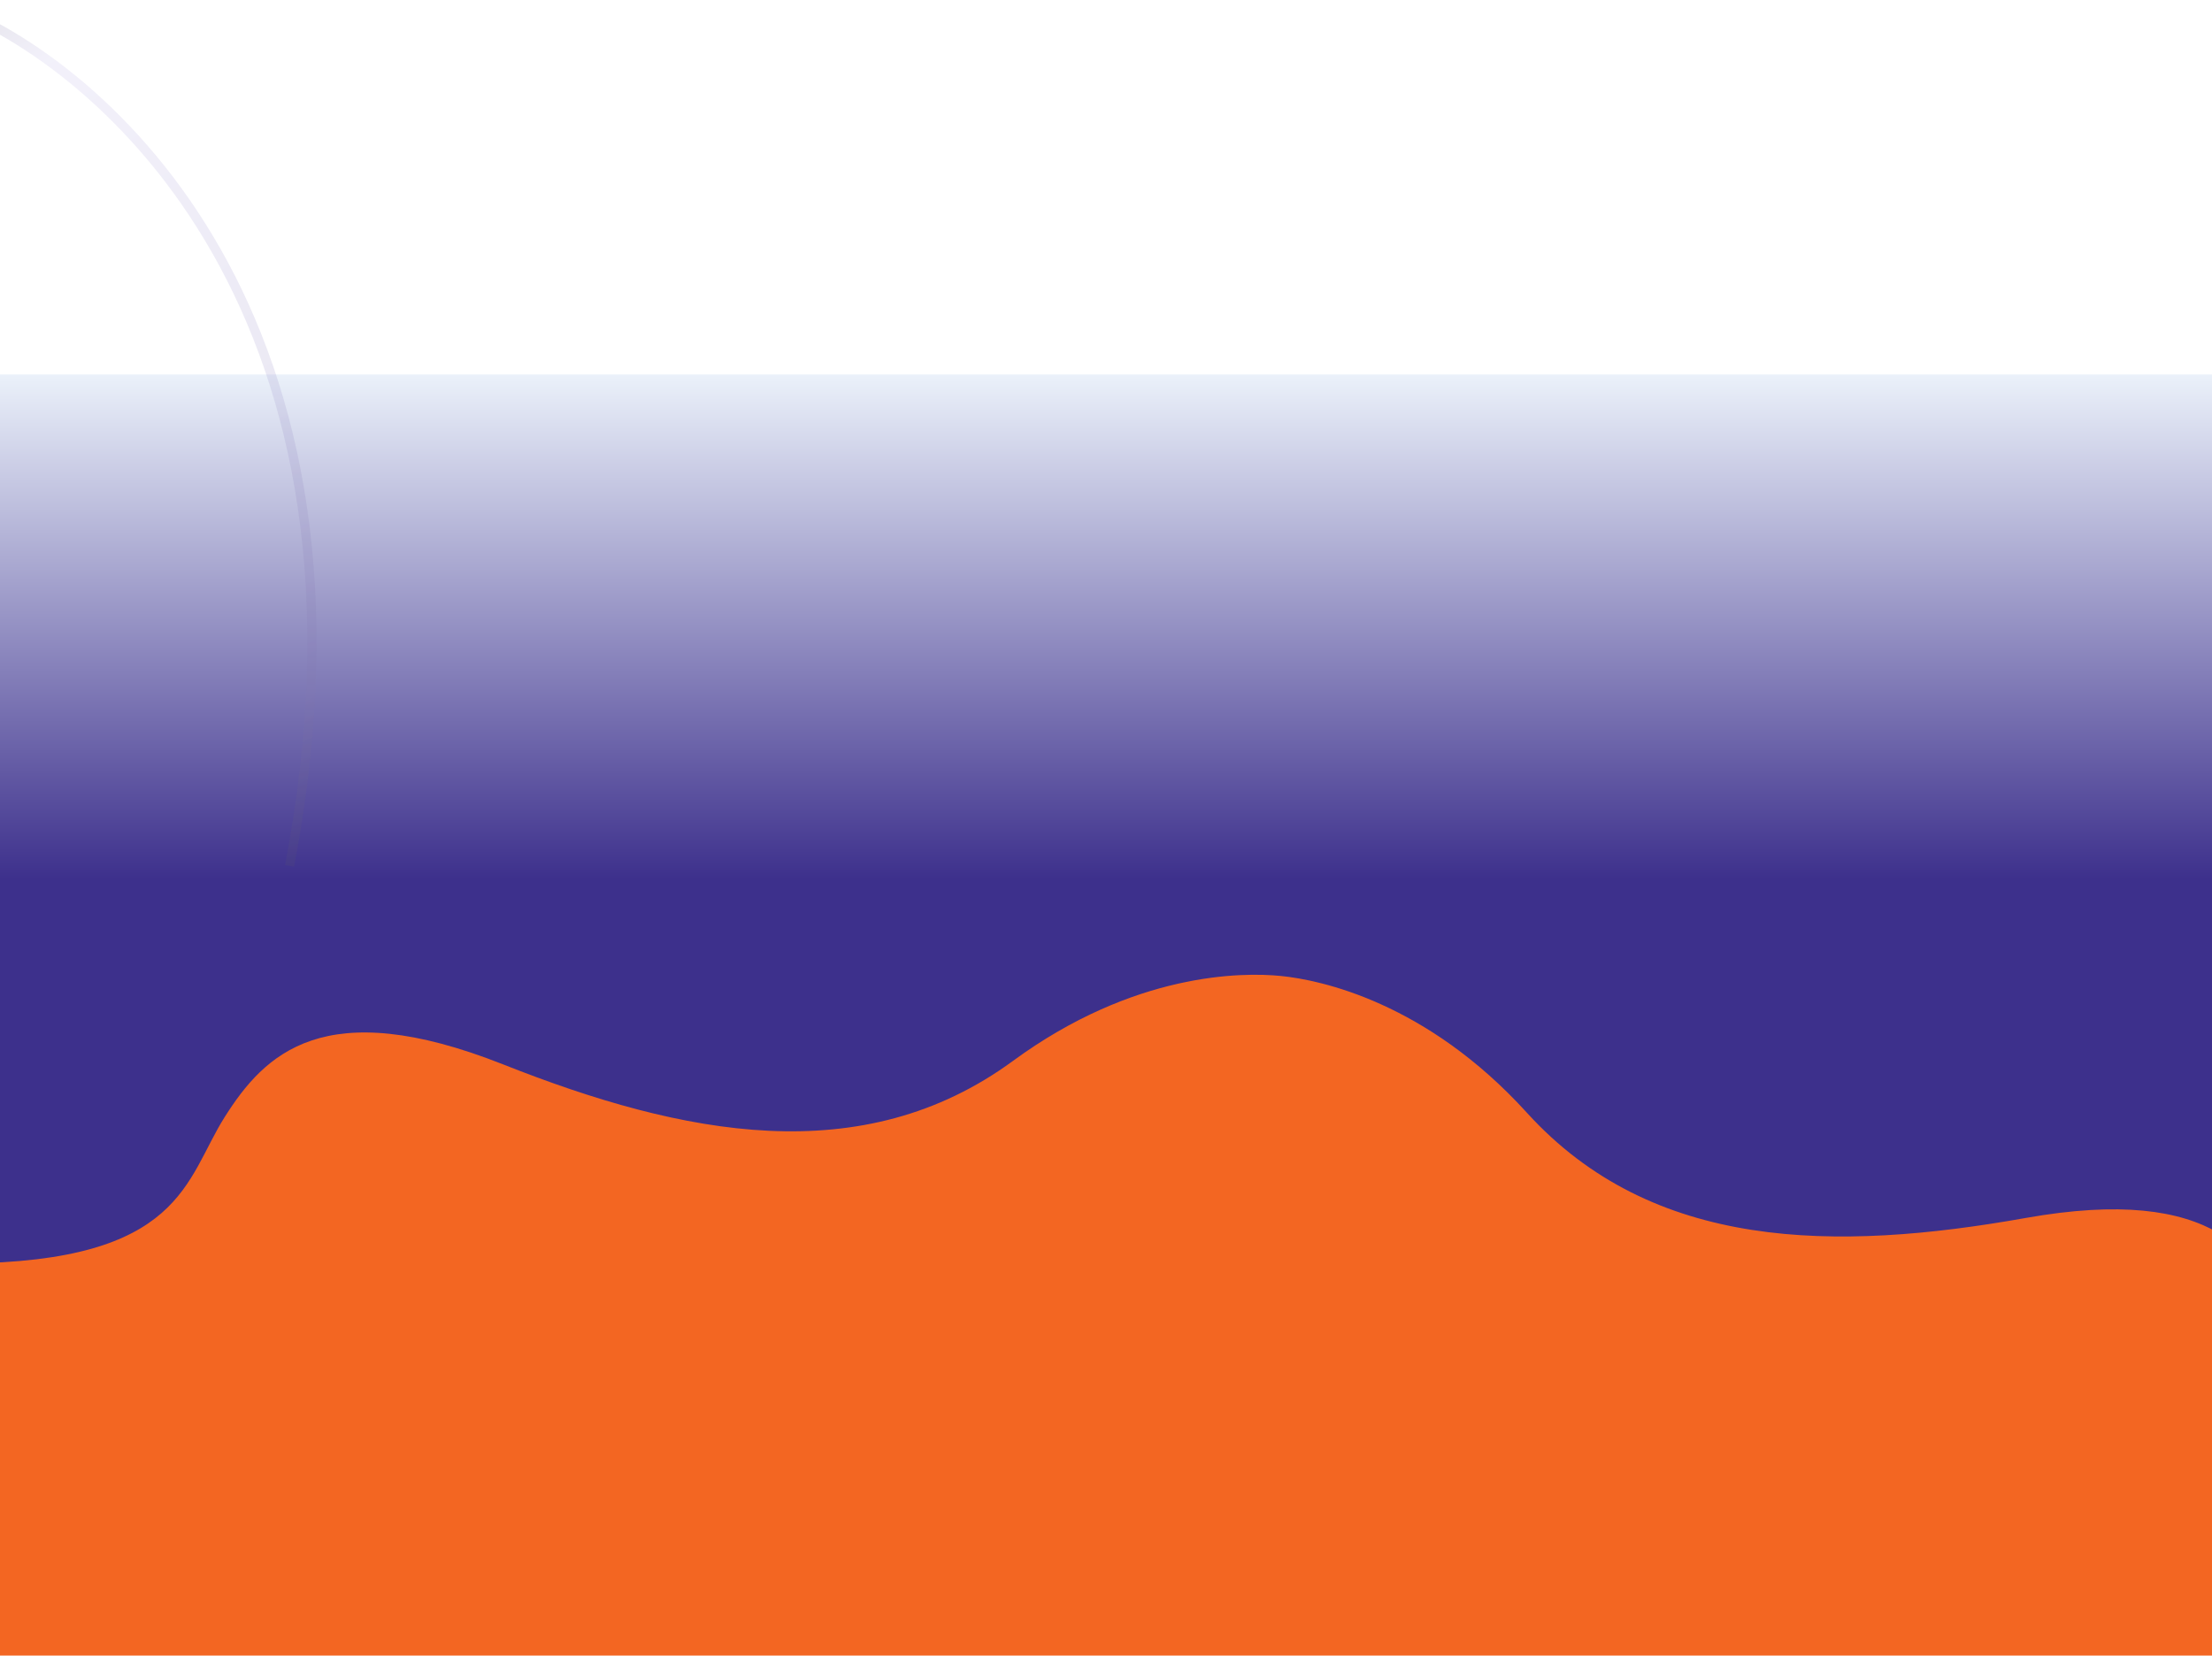 <svg width="1440" height="1078" viewBox="0 0 1440 1078" fill="none" xmlns="http://www.w3.org/2000/svg">
<rect y="243.813" width="1440" height="356" fill="url(#paint0_linear_136_67)"/>
<path d="M-35 2.813C68 40.98 256.9 206.613 188.5 563.813" stroke="url(#paint1_linear_136_67)" stroke-opacity="0.2" stroke-width="6"/>
<rect y="598.813" width="1440" height="273" fill="#3D308C"/>
<path d="M1636.71 990.122C1748.01 1013.63 1764.13 1093.34 1758.28 1130.26L1612.51 1142.27L86.491 1390.65L-170.365 935.72C-168.736 898.374 -137.043 823.481 -23.294 822.679C118.893 821.676 120.447 768.124 146.323 727.256C172.2 686.388 210.749 646.798 327.689 693.121C444.628 739.443 561.328 762.724 659.458 690.78C737.962 633.226 808.375 632.912 833.993 635.496C859.611 638.08 928.546 652.45 993.993 724.525C1075.8 814.618 1194.8 815.112 1318.62 793.076C1442.45 771.039 1472.33 817.531 1489.53 862.745C1506.74 907.959 1497.58 960.743 1636.71 990.122Z" fill="#F36622"/>
<defs>
<linearGradient id="paint0_linear_136_67" x1="618.5" y1="243.813" x2="618.5" y2="572.552" gradientUnits="userSpaceOnUse">
<stop stop-color="#EBF1FA"/>
<stop offset="1" stop-color="#3D308C"/>
</linearGradient>
<linearGradient id="paint1_linear_136_67" x1="-60" y1="-37.687" x2="296.5" y2="602.313" gradientUnits="userSpaceOnUse">
<stop stop-color="#343045"/>
<stop offset="0.151" stop-color="#C0B7E8"/>
<stop offset="0.76" stop-color="#8176AF"/>
<stop offset="0.974" stop-color="#343045"/>
</linearGradient>
</defs>
</svg>
